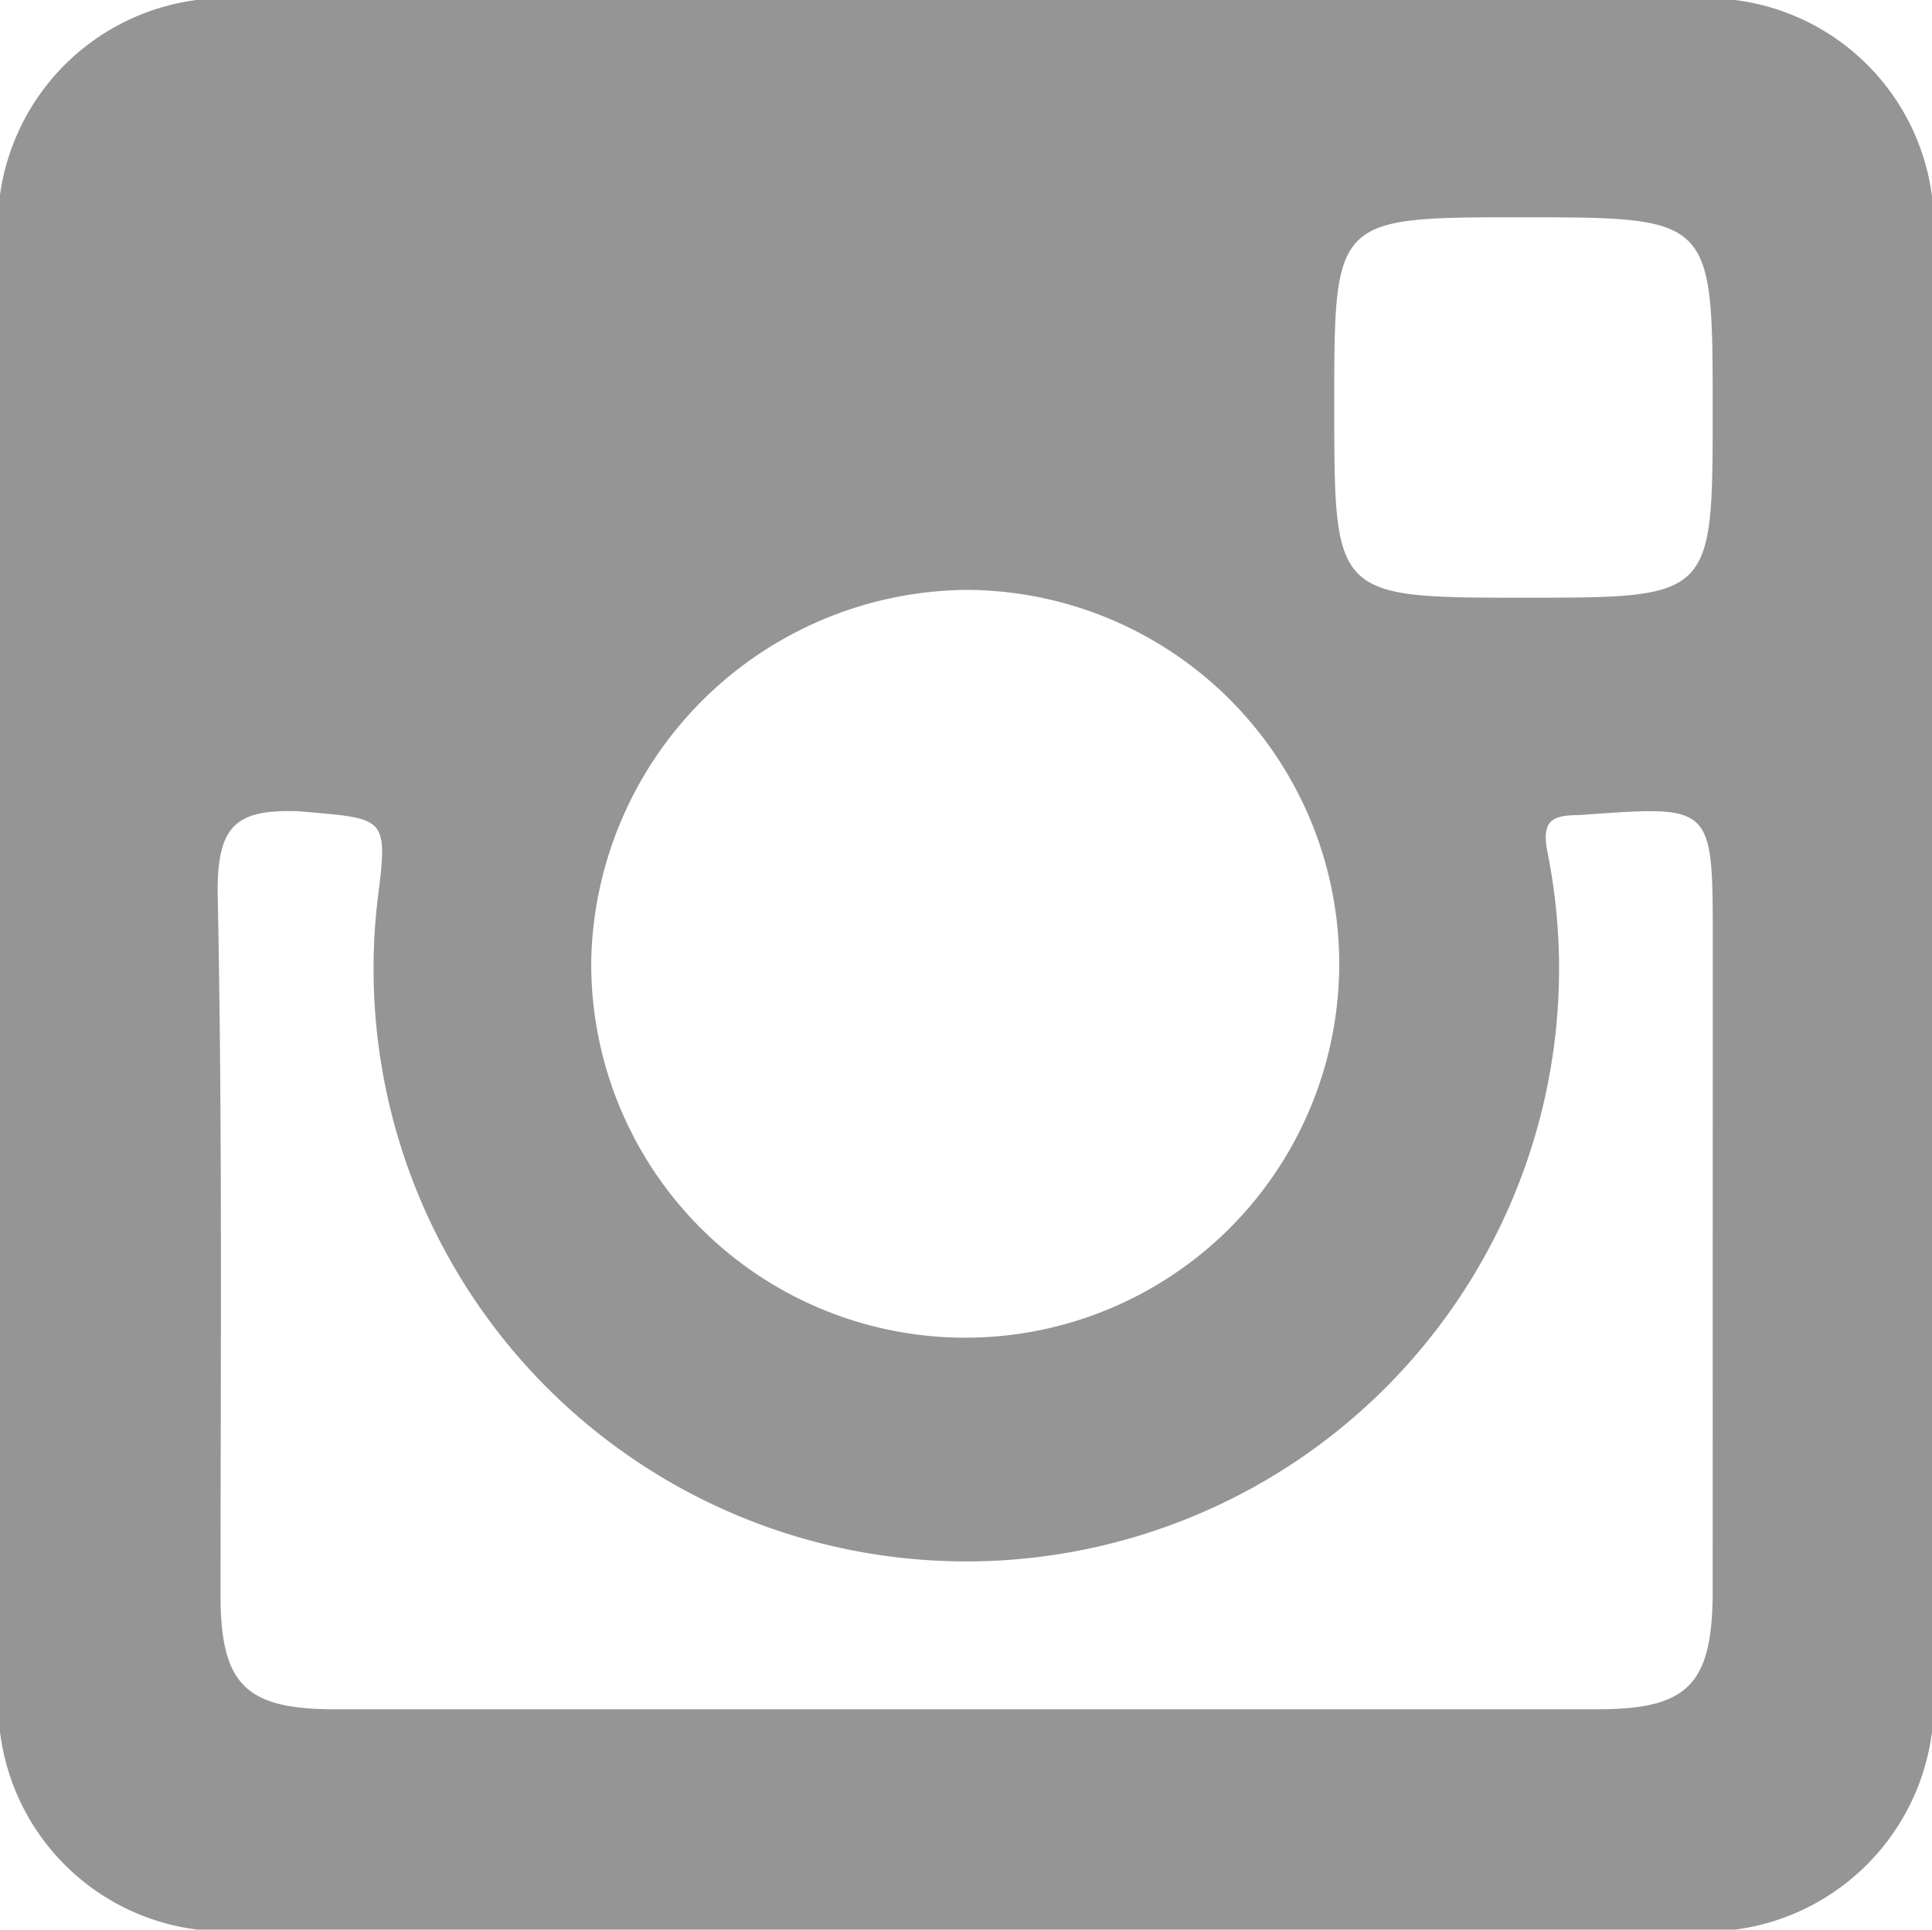 <svg xmlns="http://www.w3.org/2000/svg" width="20.534" height="20.514" viewBox="0 0 20.534 20.514"><path d="M1068.516,42.482h-15.124a2.425,2.425,0,0,0-2.716,2.737V60.311A2.413,2.413,0,0,0,1053.33,63h15.186a2.429,2.429,0,0,0,2.694-2.717v-15.1A2.414,2.414,0,0,0,1068.516,42.482Zm-1.669,2.31c2.032,0,2.032,0,2.032,2.053,0,1.991,0,1.991-1.99,1.991-2.032,0-2.032,0-2.032-2.032C1064.856,44.792,1064.856,44.792,1066.846,44.792Zm-5.887,3.961a3.975,3.975,0,1,1-4,3.929A4.025,4.025,0,0,1,1060.959,48.753Zm7.919,10.687c-.01.954-.27,1.213-1.222,1.213h-13.424c-.943,0-1.213-.26-1.213-1.213,0-2.487.021-5-.031-7.483,0-.706.2-.872.86-.851.934.083.954.041.84.943a6.3,6.3,0,1,0,12.44-.478c-.074-.352.02-.424.33-.424,1.421-.1,1.421-.135,1.421,1.327Z" transform="translate(-1050.676 -42.482)" fill="#959595" fill-rule="evenodd"/></svg>